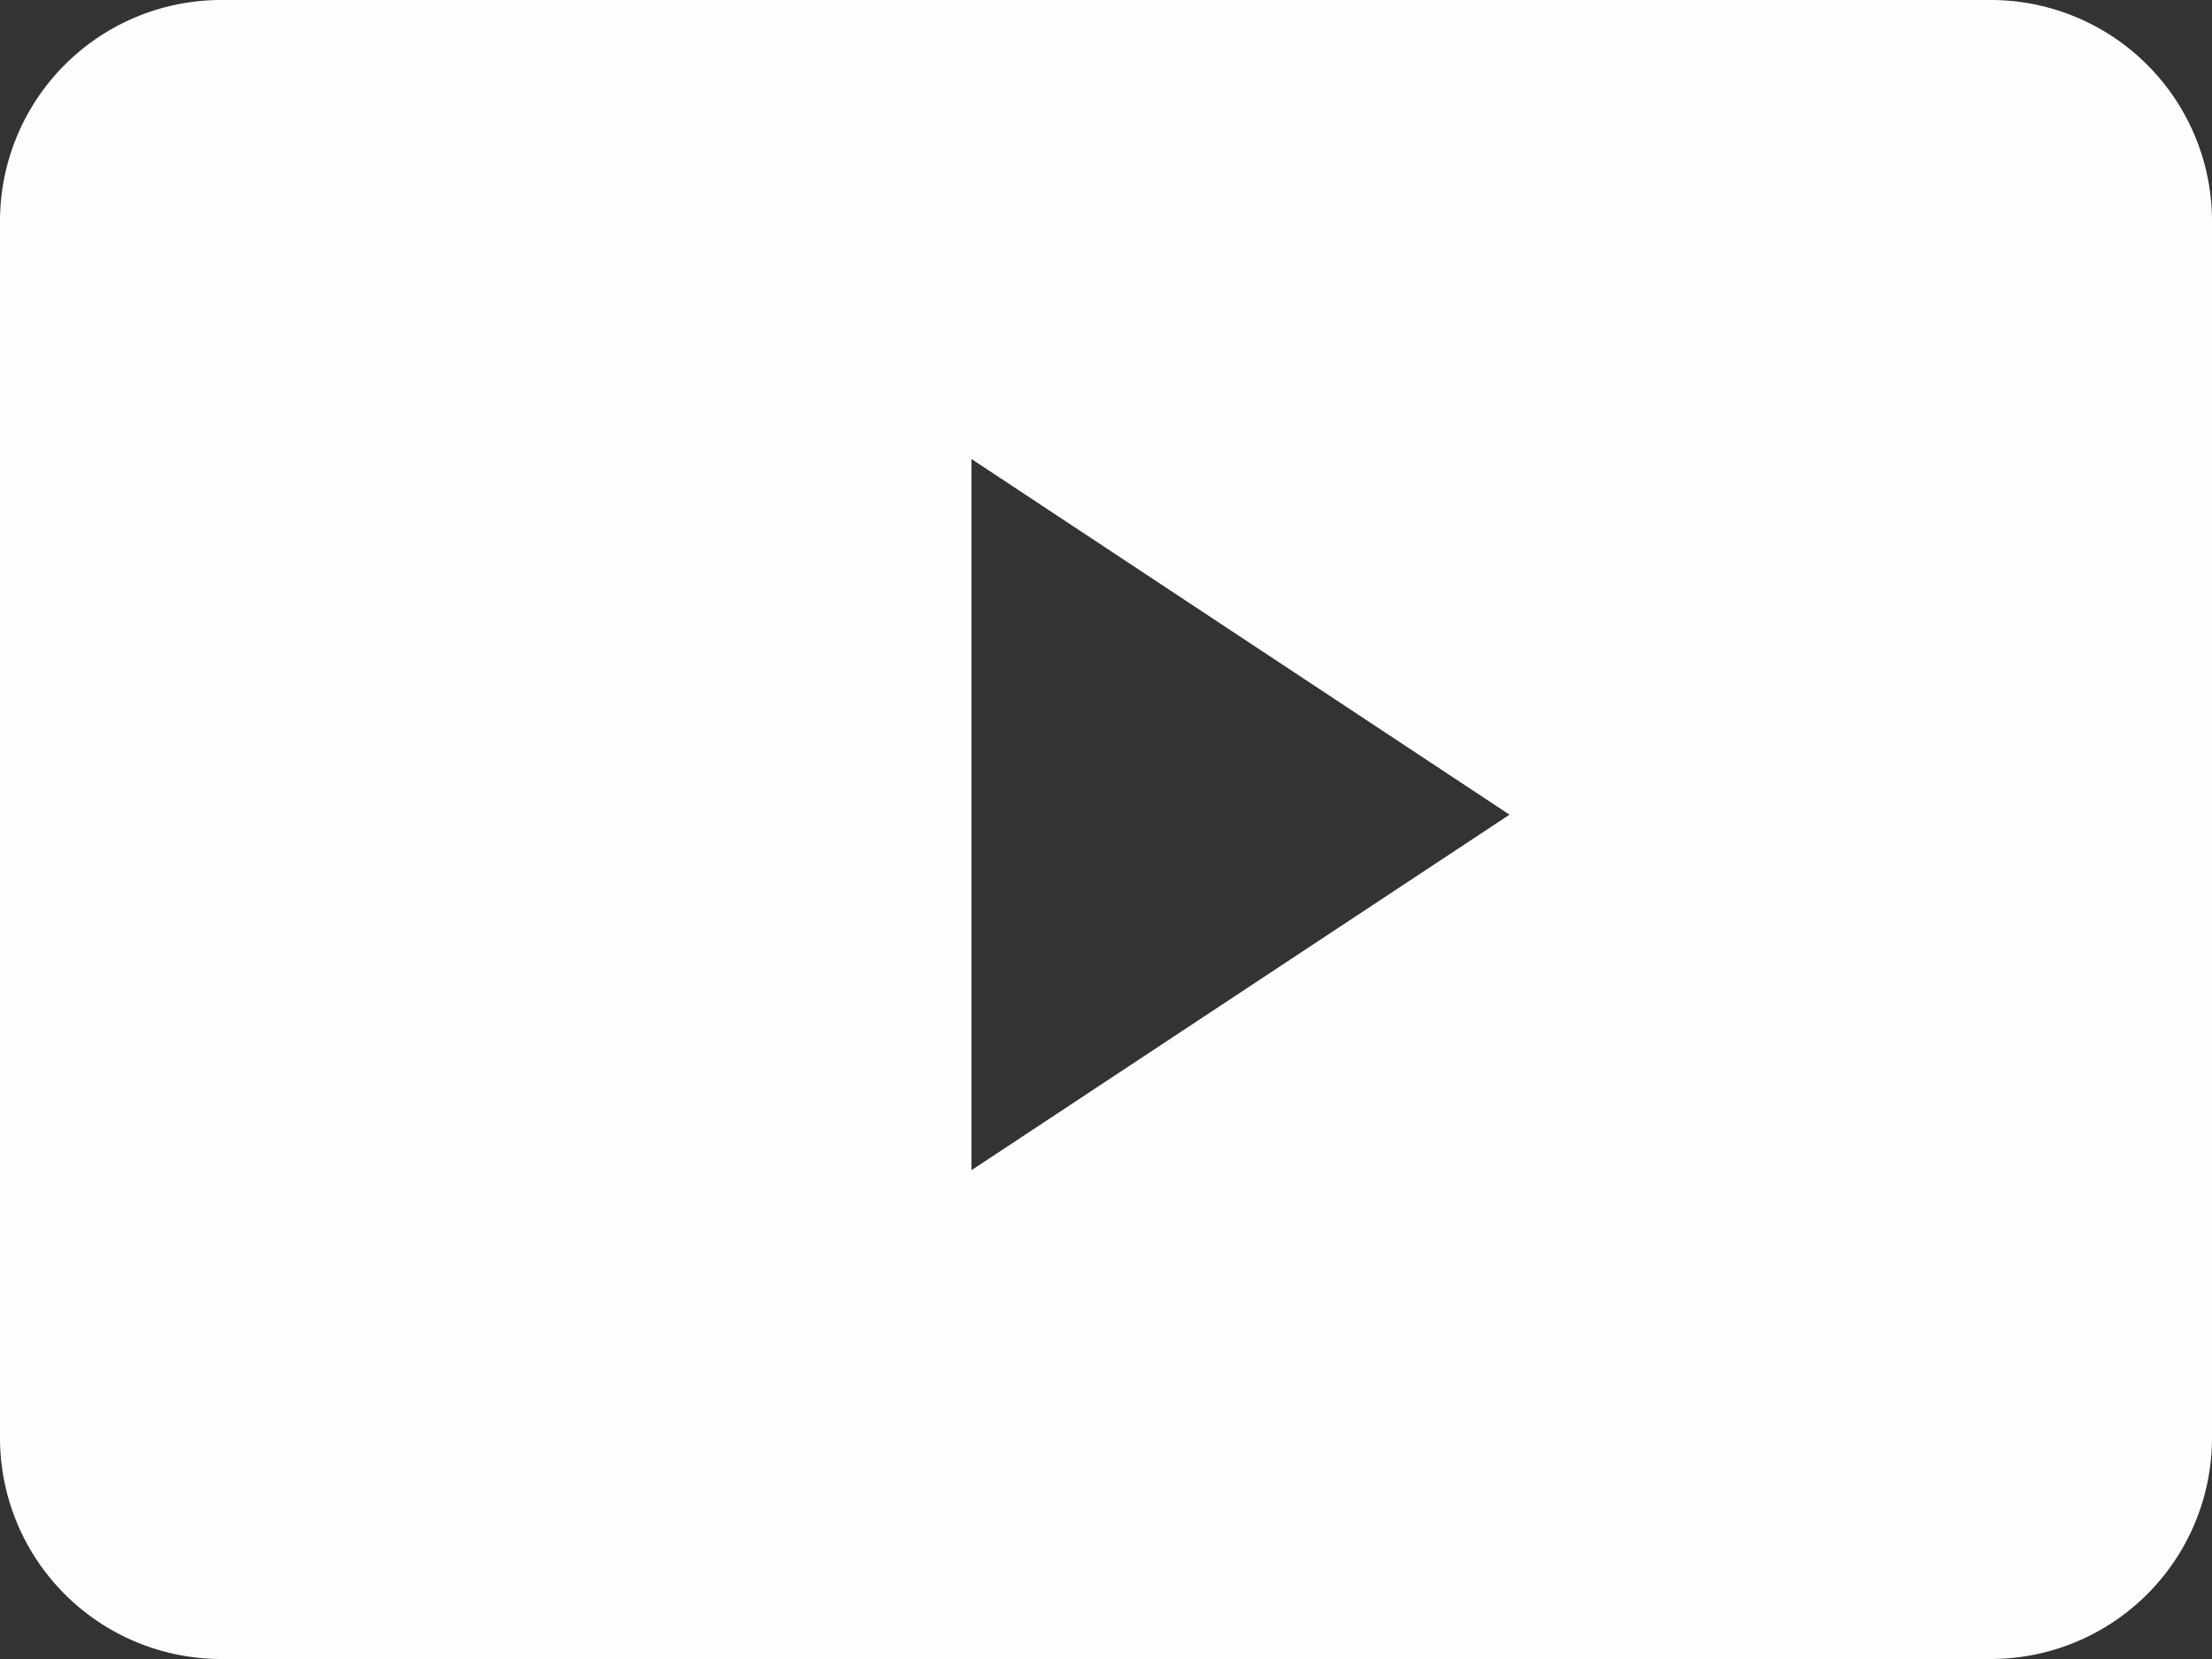 <svg xmlns="http://www.w3.org/2000/svg" width="40" height="30"><rect width="100%" height="100%" fill="#333333" stroke="none"/><path d="M36 30H4a4 4 0 0 1-4-4V4a4 4 0 0 1 4-4h32a4 4 0 0 1 4 4v22a4 4 0 0 1-4 4ZM17.567 8.3v12.861l9.73-6.429Z" fill="#fff" opacity=".99"/></svg>